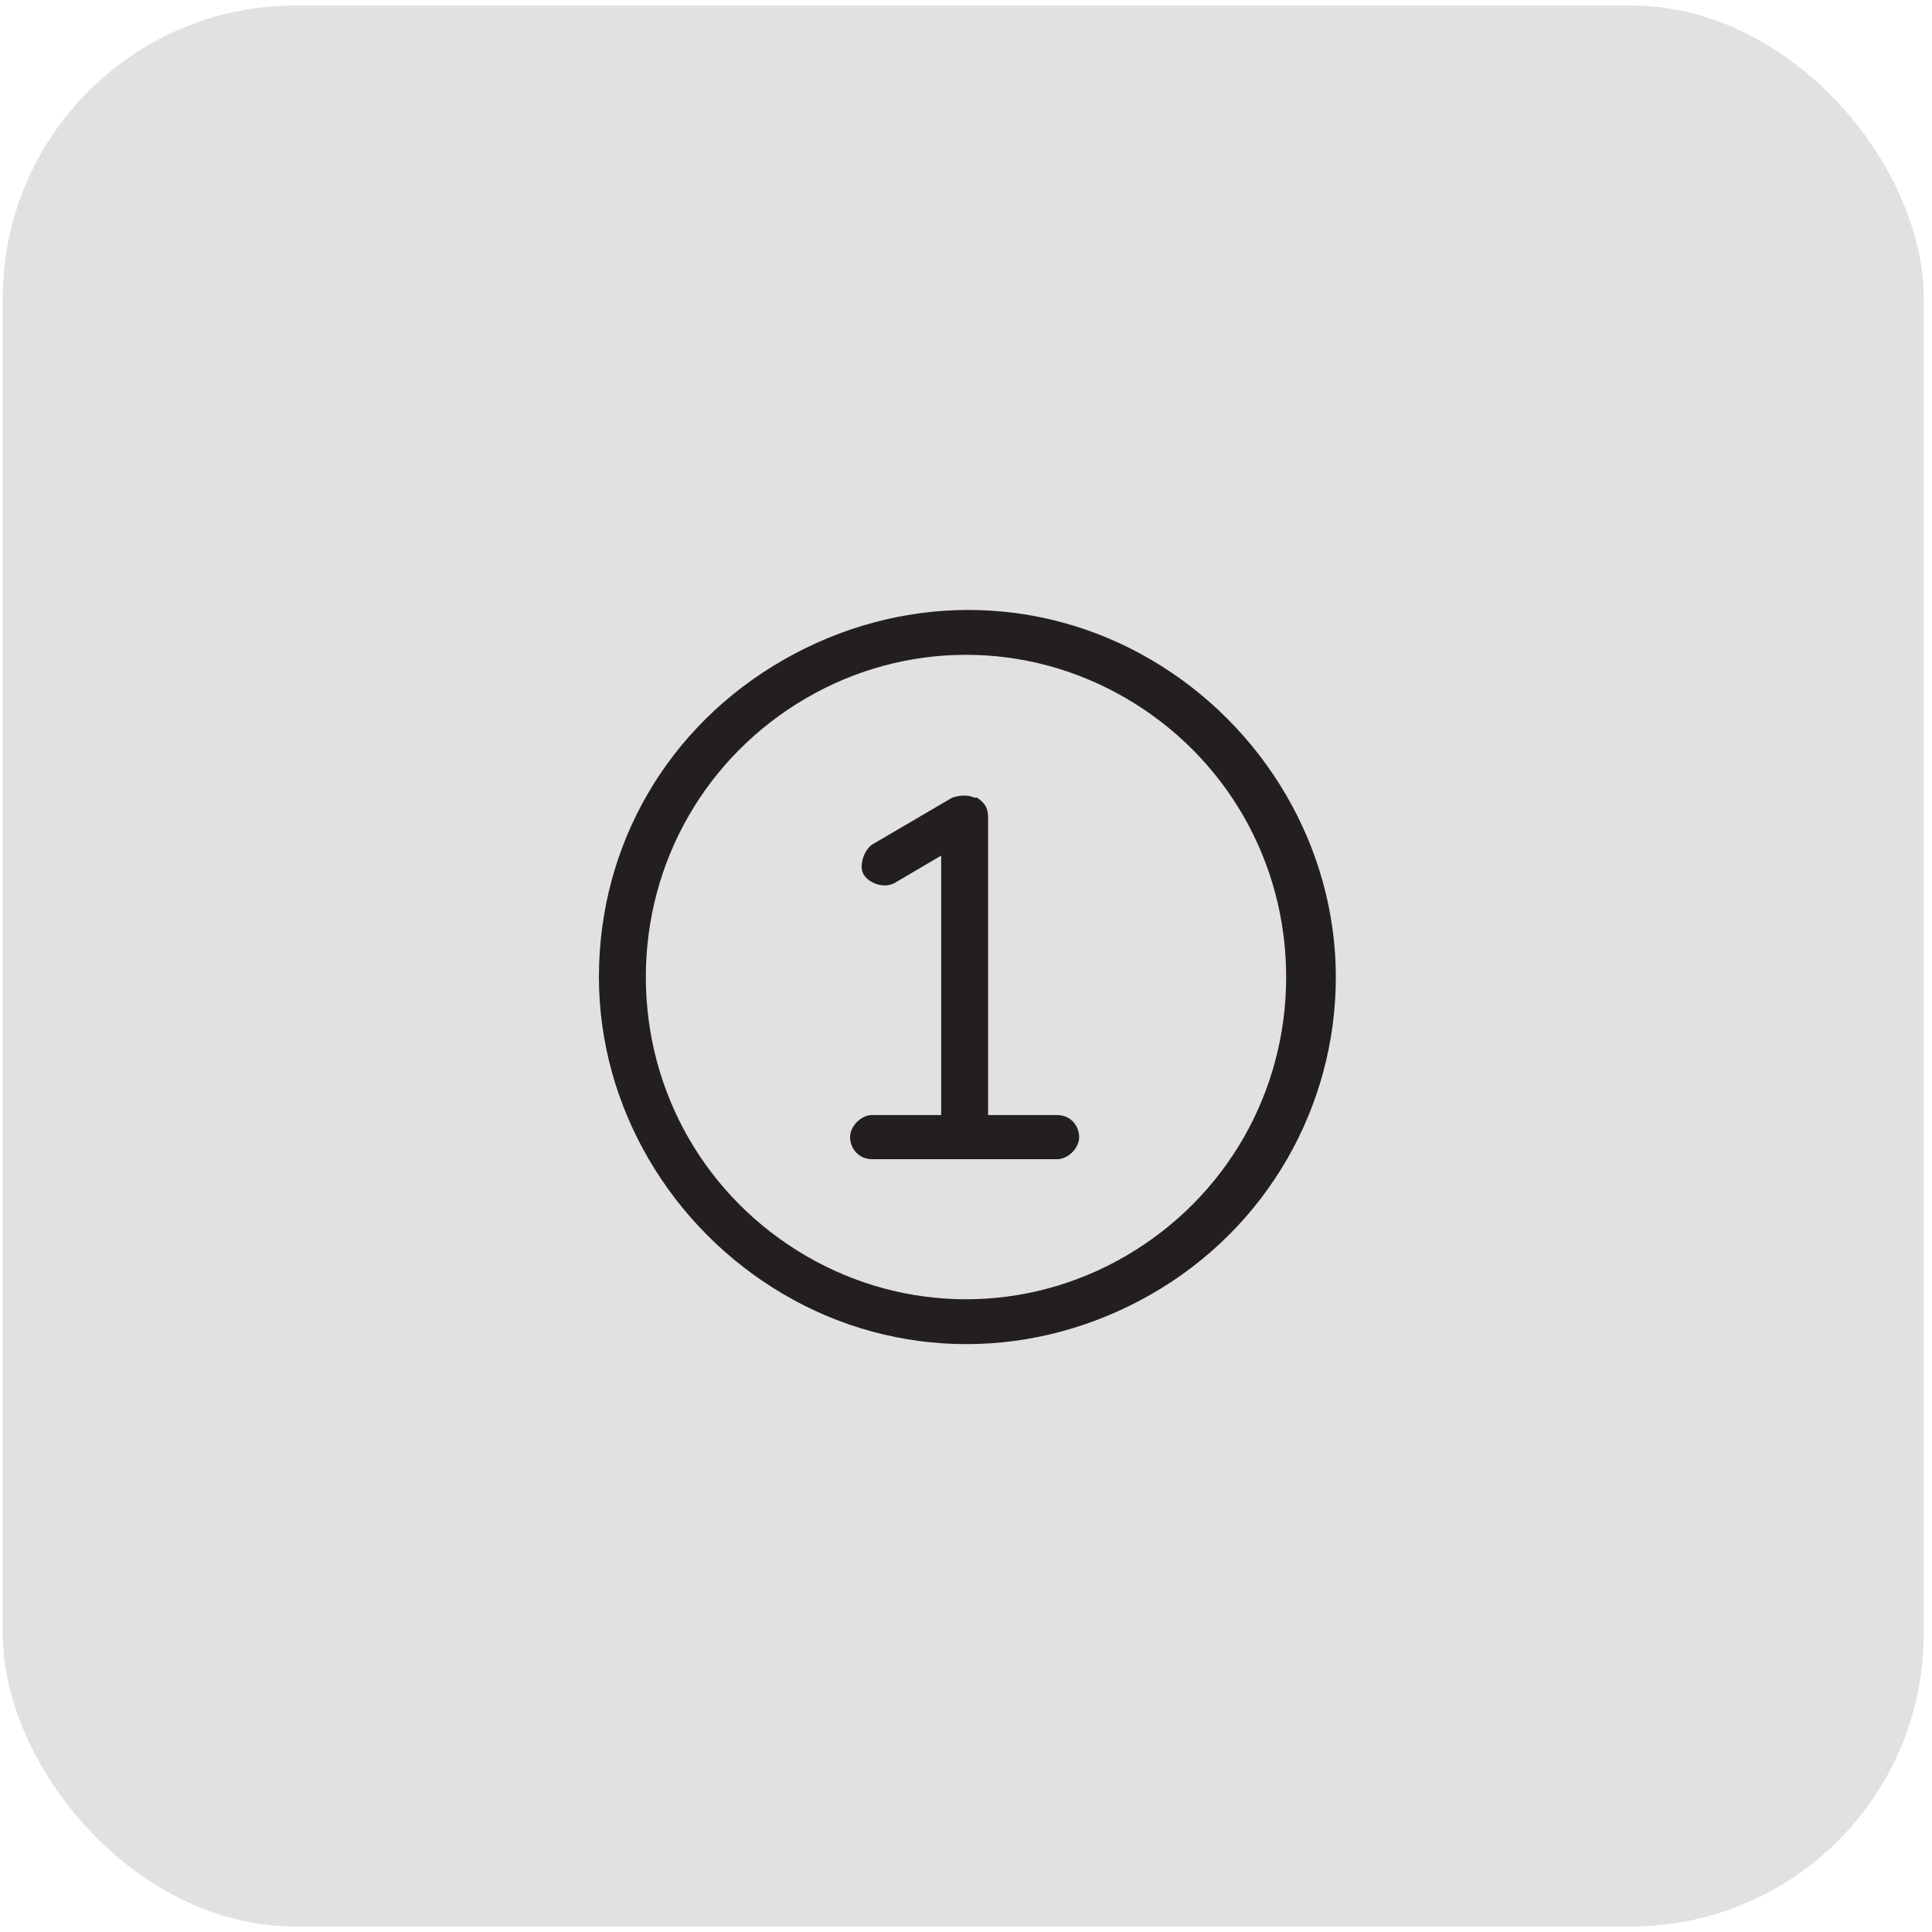 <?xml version="1.0" encoding="UTF-8"?>
<svg id="Layer_1" data-name="Layer 1" xmlns="http://www.w3.org/2000/svg" width="70" height="70" version="1.1" viewBox="0 0 70 70">
  <defs>
    <style>
      .cls-1 {
        fill: #e1e1e1;
      }

      .cls-1, .cls-2 {
        stroke-width: 0px;
      }

      .cls-3 {
        isolation: isolate;
      }

      .cls-2 {
        fill: #231f20;
      }
    </style>
  </defs>
  <rect class="cls-1" x=".1" y=".2" width="69.6" height="69.6" rx="10.6" ry="10.6"/>
  <g class="cls-3">
    <g class="cls-3">
      <path class="cls-2" d="M21.7,35.4c0-4.8,2.5-9.1,6.7-11.5s9.2-2.4,13.3,0,6.7,6.8,6.7,11.5-2.5,9.1-6.7,11.5-9.2,2.4-13.3,0-6.7-6.8-6.7-11.5ZM46.6,35.4c0-4.2-2.2-8-5.8-10.1-3.6-2.1-8-2.1-11.6,0-3.6,2.1-5.8,5.9-5.8,10.1s2.2,8,5.8,10.1c3.6,2.1,8,2.1,11.6,0,3.6-2.1,5.8-5.9,5.8-10.1ZM35.4,28.9c.3.2.4.4.4.7v10.8h2.5c.5,0,.8.4.8.8s-.4.8-.8.8h-6.7c-.5,0-.8-.4-.8-.8s.4-.8.8-.8h2.5v-9.4l-1.7,1c-.4.2-.9,0-1.1-.3s0-.9.3-1.1l2.9-1.7c.3-.1.6-.1.8,0h0Z"/>
    </g>
  </g>
</svg>